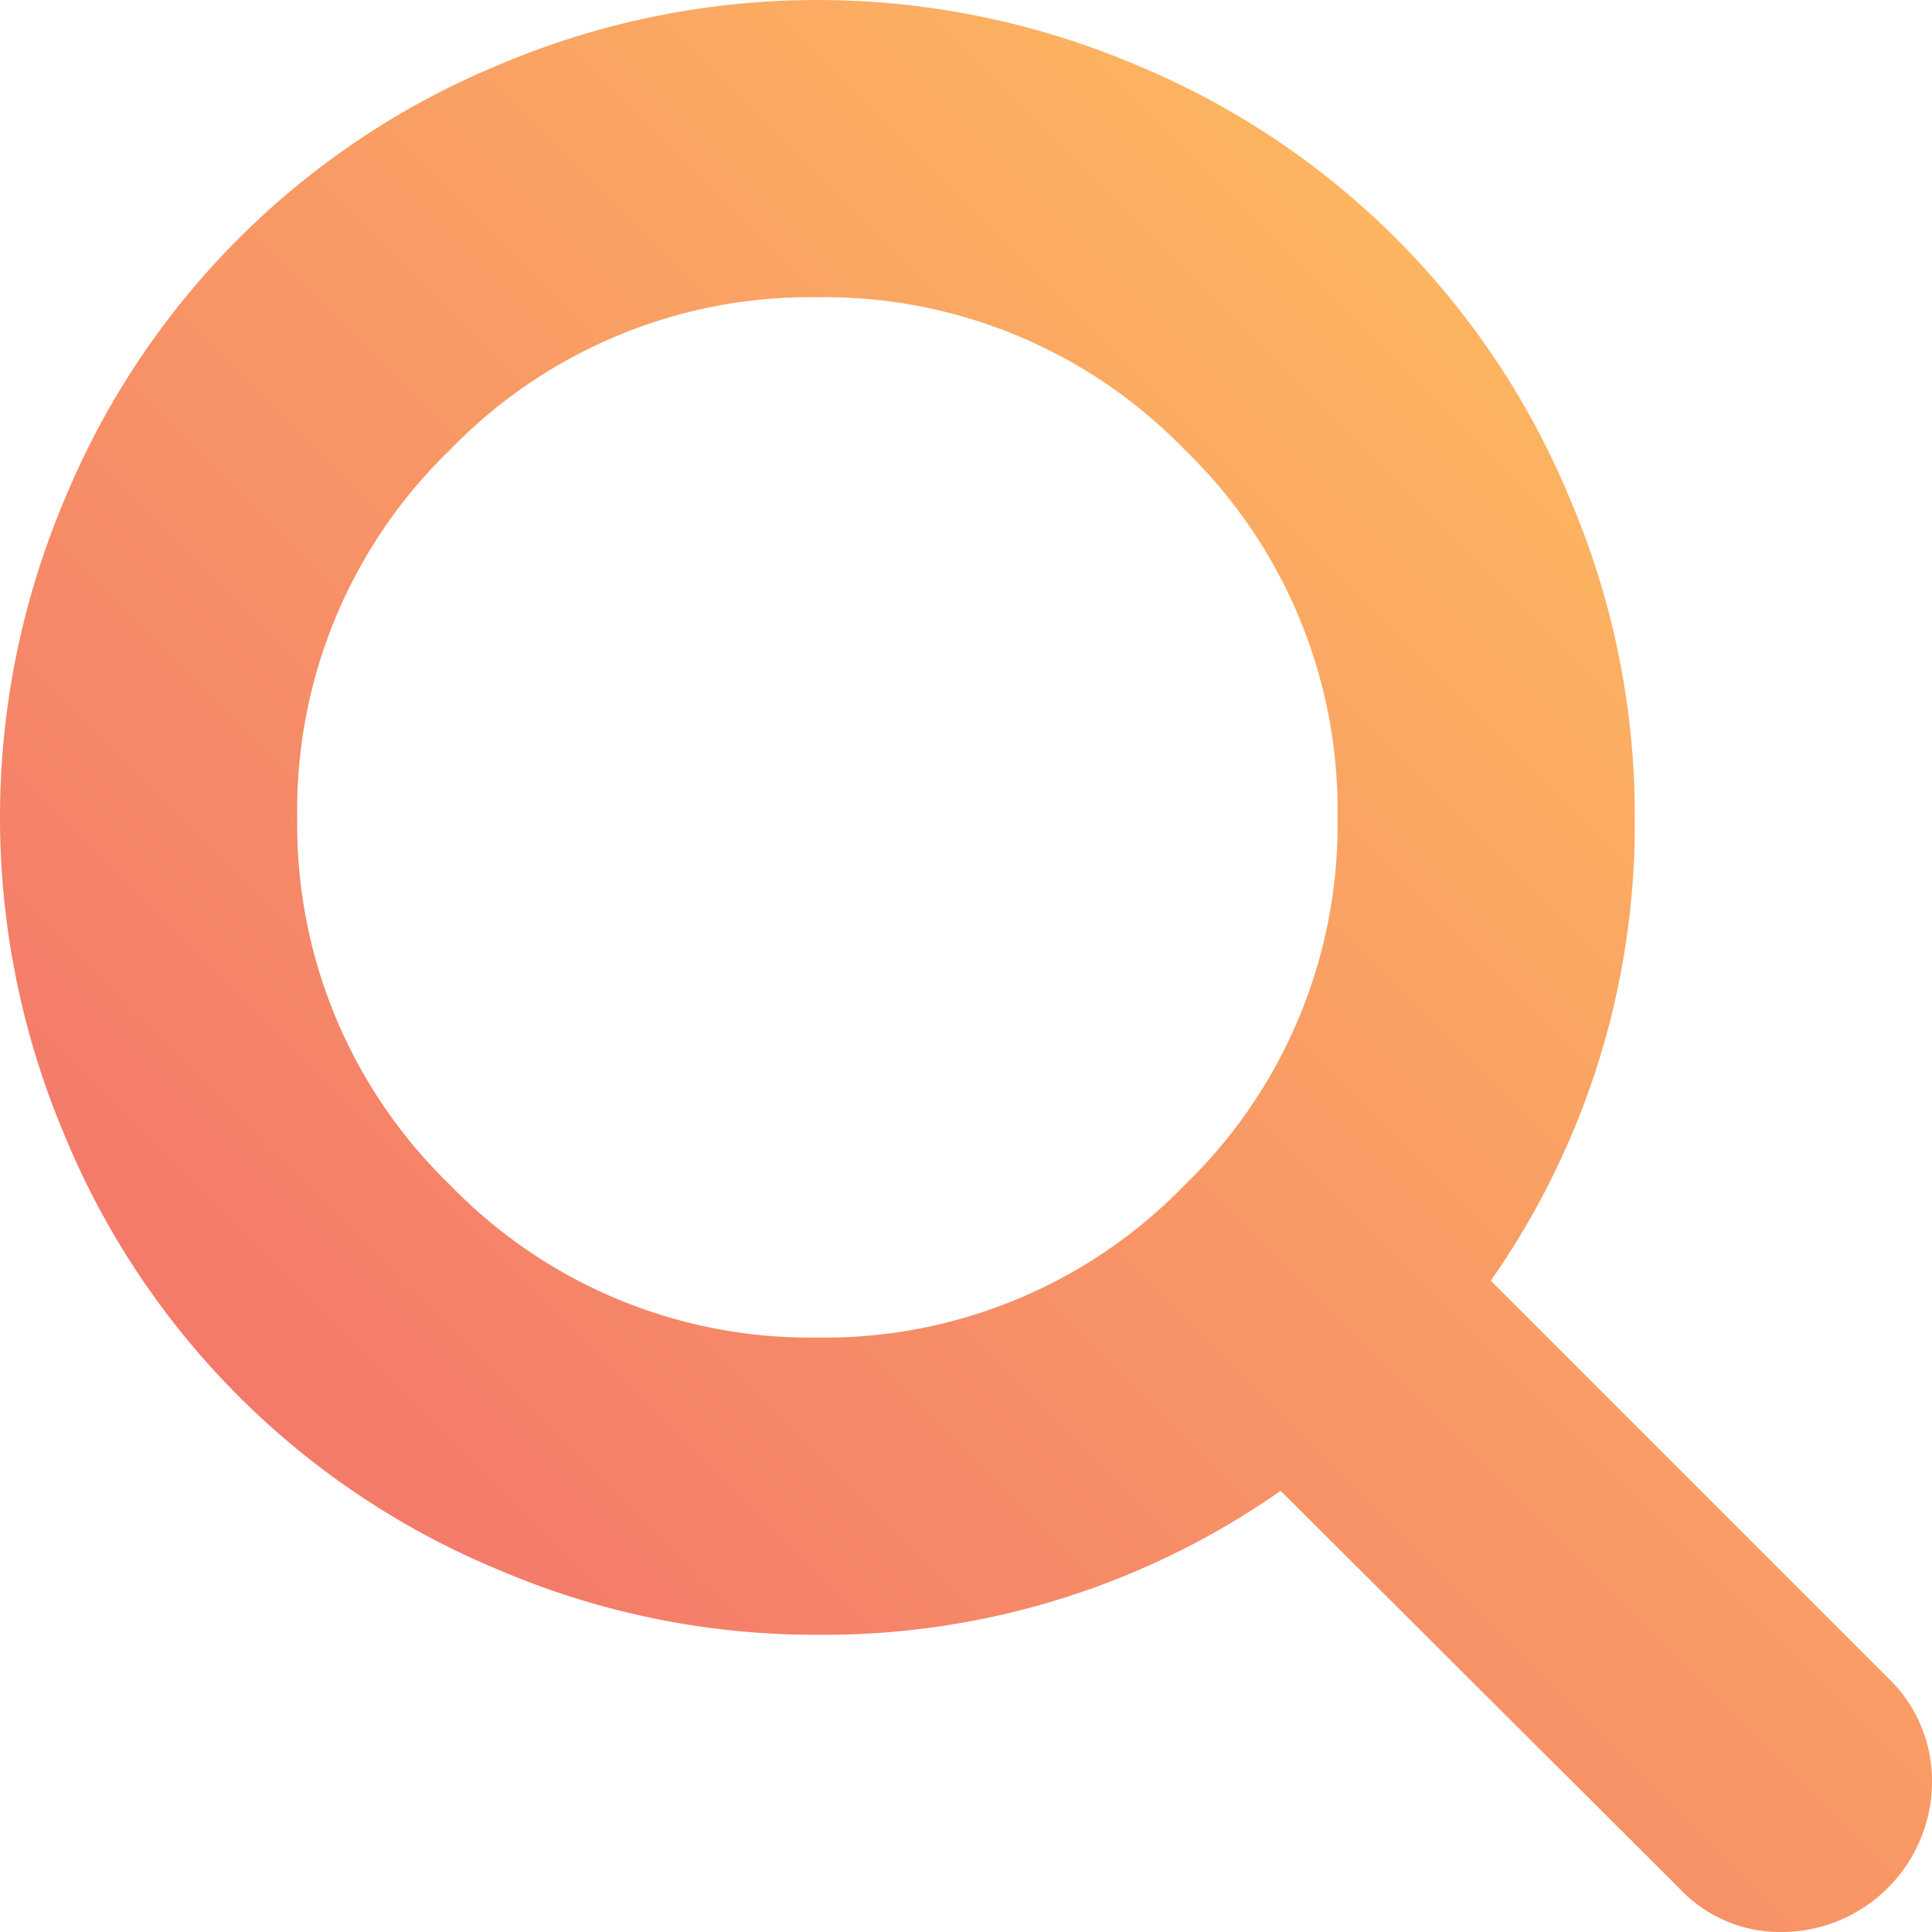 <svg xmlns="http://www.w3.org/2000/svg" width="199.68" height="199.68"><defs><linearGradient id="a" x2="1" y1="1" gradientUnits="objectBoundingBox"><stop offset="0" stop-color="#f1656e"/><stop offset="1" stop-color="#ffc95d"/></linearGradient></defs><path fill="url(#a)" d="M138.24 84.48a51.775 51.775 0 0 0-15.78-37.98 51.775 51.775 0 0 0-37.98-15.78A51.775 51.775 0 0 0 46.5 46.5a51.775 51.775 0 0 0-15.78 37.98 51.775 51.775 0 0 0 15.78 37.98 51.775 51.775 0 0 0 37.98 15.78 51.775 51.775 0 0 0 37.98-15.78 51.775 51.775 0 0 0 15.78-37.98zm61.44 99.84a15.574 15.574 0 0 1-15.36 15.36 14.26 14.26 0 0 1-10.8-4.56l-41.16-41.04a82.174 82.174 0 0 1-47.88 14.88 83.011 83.011 0 0 1-32.82-6.66 82.731 82.731 0 0 1-45-45 84.2 84.2 0 0 1 0-65.64 82.731 82.731 0 0 1 45-45 84.2 84.2 0 0 1 65.64 0 82.731 82.731 0 0 1 45 45 83.011 83.011 0 0 1 6.66 32.82 82.174 82.174 0 0 1-14.88 47.88l41.16 41.16a14.7 14.7 0 0 1 4.44 10.8z" data-name="Path 156"/></svg>